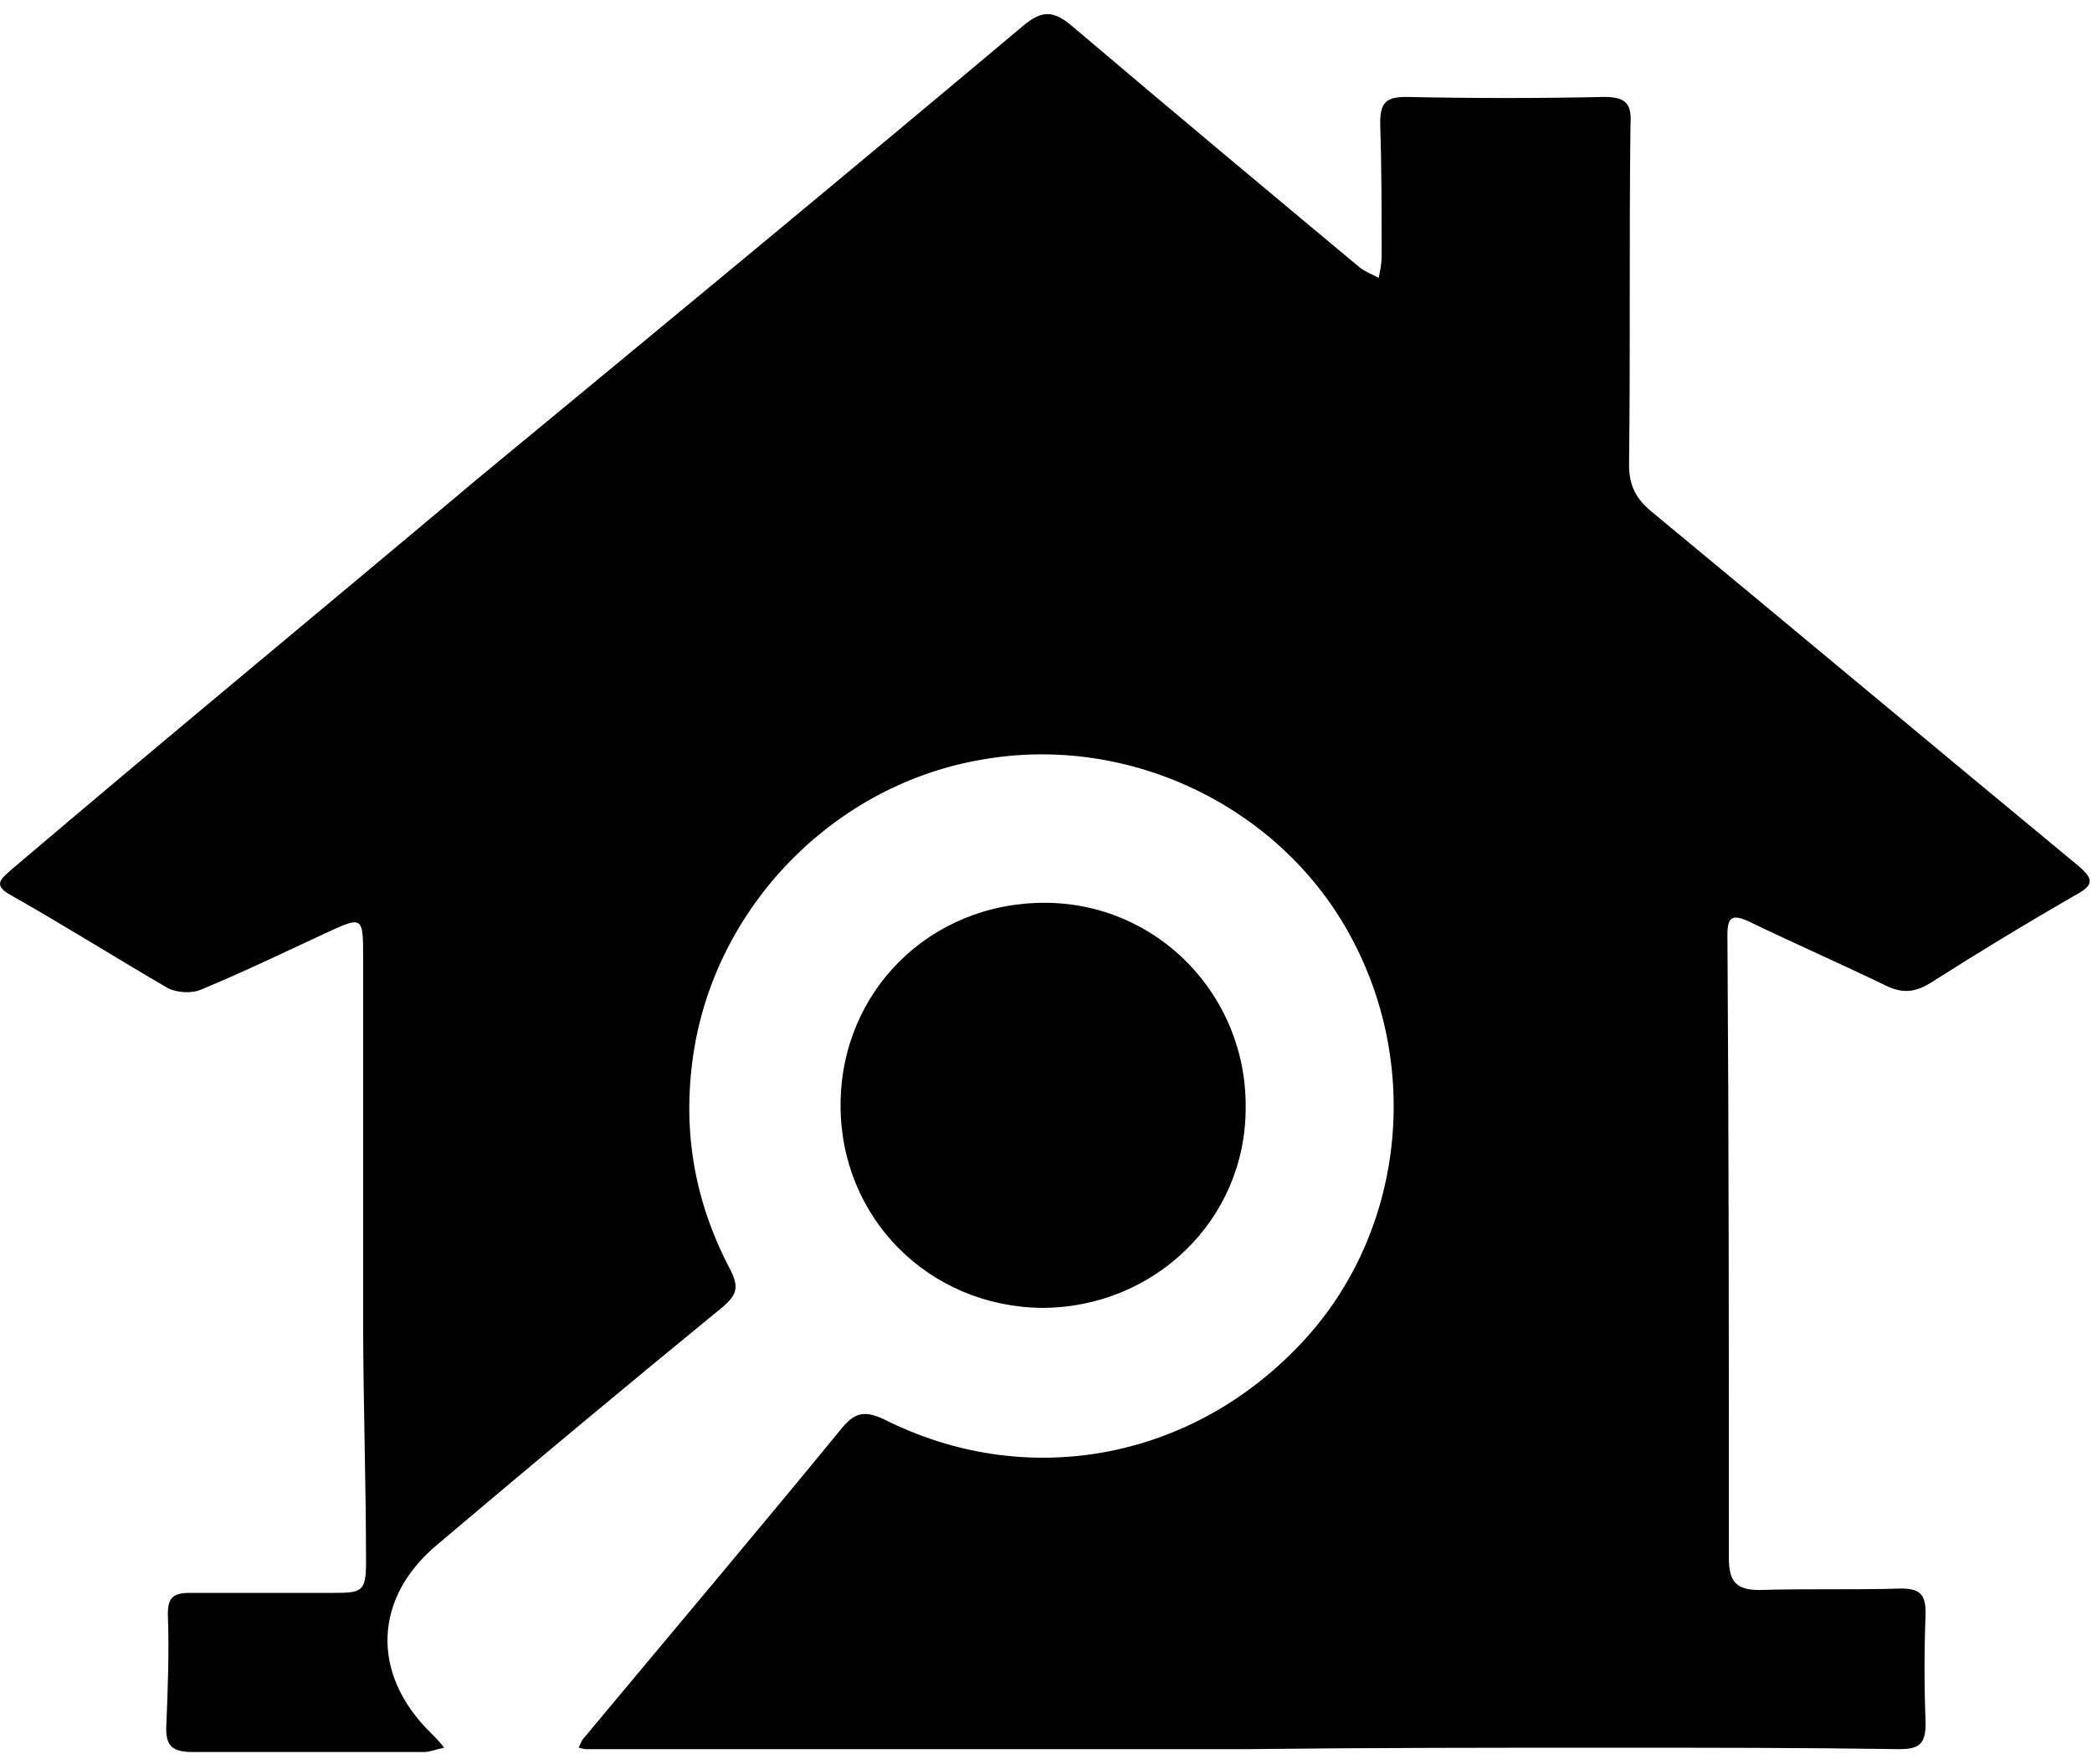 <?xml version="1.0" encoding="utf-8"?>
<!-- Generator: Adobe Illustrator 22.0.0, SVG Export Plug-In . SVG Version: 6.00 Build 0)  -->
<svg version="1.1" id="Layer_1" xmlns="http://www.w3.org/2000/svg" xmlns:xlink="http://www.w3.org/1999/xlink" x="0px" y="0px"
	 viewBox="0 0 144.6 121.9" style="enable-background:new 0 0 144.6 121.9;" xml:space="preserve">
<path d="M86.2,120.9c-14.8,0-29.7,0-44.5,0c-0.4,0-0.8,0-1.2,0c-0.2,0-0.4-0.1-0.5-0.1c0.1-0.2,0.2-0.5,0.3-0.6
	c6-7.2,12-14.3,17.9-21.5c0.9-1.1,1.6-1.2,2.9-0.6c9.7,4.9,21,2.9,28.6-5c7.2-7.4,8.7-19,3.7-28.3c-4.8-9-15.3-14.1-25.5-12.3
	c-10.1,1.7-18.2,9.9-19.9,19.9c-0.9,5.4-0.1,10.5,2.5,15.4c0.6,1.2,0.4,1.7-0.5,2.5c-6.6,5.4-13.2,10.9-19.7,16.4
	c-4.5,3.7-4.7,9-0.5,13.1c0.3,0.3,0.6,0.6,0.9,1c-0.5,0.1-1,0.3-1.4,0.3c-5.3,0-10.6,0-15.9,0c-1.4,0-2-0.3-1.9-1.9
	c0.1-2.5,0.2-5.1,0.1-7.6c0-1.1,0.3-1.5,1.5-1.5c3.3,0,6.7,0,10,0c1.9,0,2.2-0.1,2.2-2.1c0-5.6-0.2-11.2-0.2-16.8
	c0-8.3,0-16.6,0-24.9c0-3,0-3-2.6-1.8c-2.8,1.3-5.7,2.7-8.6,3.9c-0.7,0.3-1.7,0.2-2.3-0.1c-3.6-2.1-7.1-4.3-10.8-6.4
	c-1.3-0.7-0.8-1.1,0-1.8C11.5,51,22.3,42.1,33,33.1C45.6,22.7,58.2,12.3,70.7,1.8c1.3-1.1,2.1-1.1,3.4,0C80.7,7.4,87.4,13,94,18.5
	c0.4,0.3,0.9,0.5,1.3,0.7c0.1-0.5,0.2-1,0.2-1.5c0-3.1,0-6.1-0.1-9.2c0-1.4,0.4-1.8,1.8-1.8c4.6,0.1,9.1,0.1,13.7,0
	c1.5,0,1.9,0.5,1.8,1.9c-0.1,7.8,0,15.7-0.1,23.5c0,1.5,0.5,2.4,1.6,3.3c9.8,8.1,19.6,16.3,29.4,24.4c1.2,1,1.1,1.4-0.2,2.1
	c-3.3,1.9-6.6,3.9-9.9,6c-1.1,0.7-2,0.8-3.2,0.2c-3.1-1.5-6.3-2.9-9.4-4.4c-1.1-0.5-1.5-0.4-1.5,0.9c0.1,14.4,0.1,28.7,0.1,43.1
	c0,1.6,0.5,2.2,2.1,2.2c3.3-0.1,6.5,0,9.8-0.1c1.3,0,1.7,0.4,1.7,1.7c-0.1,2.5-0.1,5.1,0,7.6c0,1.4-0.4,1.8-1.8,1.8
	c-6.6-0.1-13.2-0.1-19.8-0.1C103.2,120.8,94.7,120.8,86.2,120.9C86.2,120.8,86.2,120.9,86.2,120.9z M72,90.4
	c7.8,0,14.1-6.1,14.1-13.8c0.1-7.8-6.1-14.2-13.9-14.2c-7.9,0-14.1,6.1-14.1,14C58.1,84.2,64.2,90.3,72,90.4z"/>
</svg>
